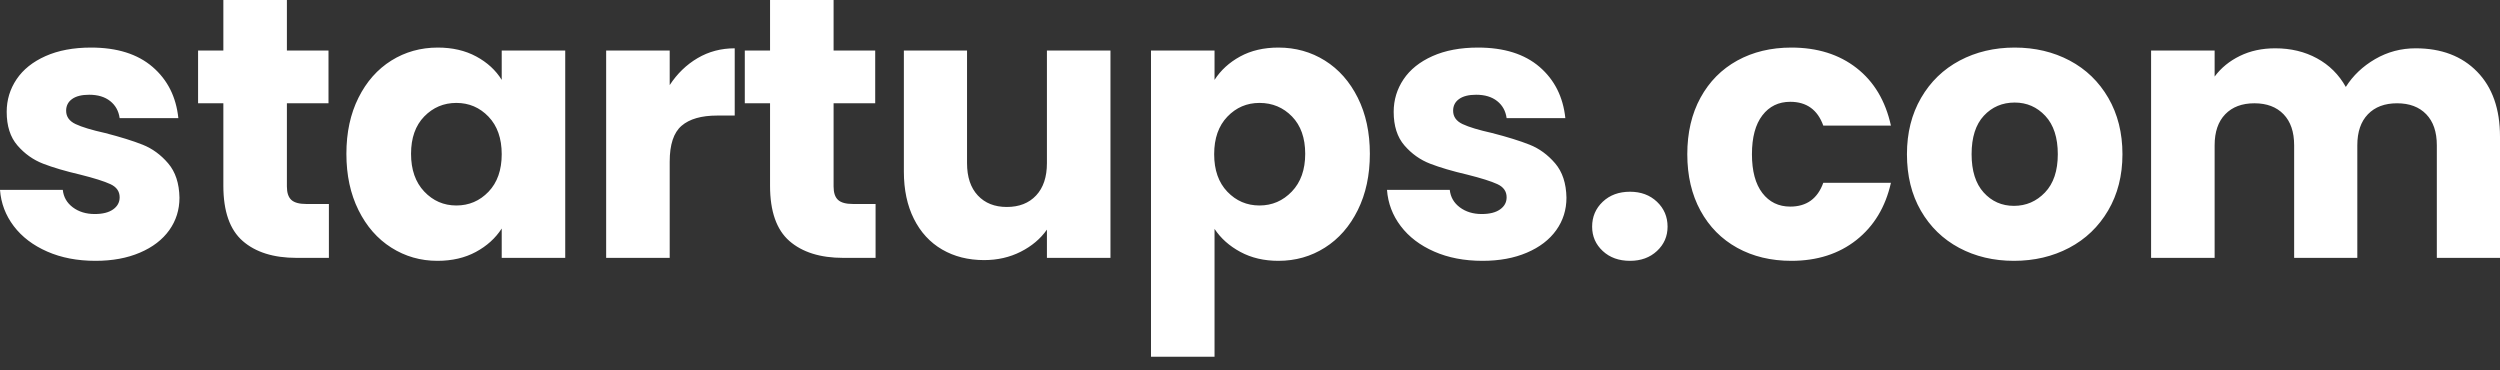 <svg width="108" height="16" viewBox="0 0 108 16" fill="none" xmlns="http://www.w3.org/2000/svg">
<rect x="0" y="0" width="108" height="16" fill="#333333" stroke="none"/>
<path d="M4.125 11.268C4.853 11.268 5.492 11.151 6.043 10.915C6.595 10.68 7.017 10.356 7.312 9.944C7.606 9.532 7.753 9.064 7.753 8.54C7.742 7.919 7.579 7.424 7.263 7.055C6.948 6.686 6.581 6.418 6.164 6.252C5.747 6.086 5.206 5.918 4.543 5.747C3.965 5.618 3.539 5.49 3.267 5.361C2.994 5.233 2.857 5.04 2.857 4.783C2.857 4.569 2.943 4.401 3.114 4.278C3.285 4.155 3.531 4.093 3.852 4.093C4.227 4.093 4.529 4.184 4.759 4.366C4.989 4.548 5.126 4.794 5.169 5.104H7.705C7.609 4.184 7.237 3.446 6.589 2.889C5.942 2.333 5.056 2.055 3.933 2.055C3.173 2.055 2.518 2.178 1.966 2.424C1.415 2.67 0.998 3.004 0.714 3.427C0.431 3.85 0.289 4.318 0.289 4.832C0.289 5.442 0.444 5.926 0.754 6.284C1.065 6.643 1.434 6.905 1.862 7.071C2.29 7.237 2.825 7.394 3.467 7.544C4.066 7.694 4.5 7.831 4.767 7.954C5.035 8.077 5.169 8.267 5.169 8.524C5.169 8.738 5.075 8.911 4.888 9.045C4.7 9.179 4.436 9.246 4.093 9.246C3.719 9.246 3.403 9.149 3.146 8.957C2.889 8.764 2.745 8.513 2.713 8.203H0C0.043 8.78 0.241 9.302 0.594 9.768C0.947 10.233 1.429 10.6 2.039 10.867C2.648 11.135 3.344 11.268 4.125 11.268ZM14.208 11.14V8.812H13.228C12.929 8.812 12.715 8.754 12.586 8.636C12.458 8.518 12.394 8.325 12.394 8.058V4.462H14.191V2.183H12.394V0H9.649V2.183H8.557V4.462H9.649V8.026C9.649 9.128 9.927 9.923 10.484 10.41C11.04 10.896 11.816 11.14 12.811 11.14H14.208ZM18.896 11.268C19.528 11.268 20.082 11.14 20.558 10.883C21.034 10.626 21.406 10.289 21.674 9.872V11.14H24.418V2.183H21.674V3.451C21.417 3.034 21.05 2.697 20.574 2.44C20.098 2.183 19.544 2.055 18.913 2.055C18.174 2.055 17.505 2.242 16.906 2.616C16.307 2.991 15.833 3.526 15.486 4.222C15.138 4.917 14.964 5.725 14.964 6.645C14.964 7.566 15.138 8.376 15.486 9.077C15.833 9.778 16.307 10.319 16.906 10.698C17.505 11.078 18.169 11.268 18.896 11.268ZM19.715 8.877C19.169 8.877 18.707 8.676 18.327 8.275C17.947 7.873 17.757 7.33 17.757 6.645C17.757 5.961 17.947 5.423 18.327 5.032C18.707 4.642 19.169 4.446 19.715 4.446C20.261 4.446 20.724 4.644 21.104 5.04C21.483 5.436 21.674 5.977 21.674 6.662C21.674 7.346 21.483 7.887 21.104 8.283C20.724 8.679 20.261 8.877 19.715 8.877ZM28.931 11.14V6.982C28.931 6.244 29.102 5.728 29.444 5.434C29.787 5.139 30.3 4.992 30.985 4.992H31.74V2.087C31.151 2.087 30.616 2.228 30.134 2.512C29.653 2.796 29.252 3.184 28.931 3.676V2.183H26.186V11.14H28.931ZM37.825 11.14V8.812H36.846C36.546 8.812 36.332 8.754 36.204 8.636C36.075 8.518 36.011 8.325 36.011 8.058V4.462H37.809V2.183H36.011V0H33.266V2.183H32.175V4.462H33.266V8.026C33.266 9.128 33.545 9.923 34.101 10.41C34.658 10.896 35.433 11.14 36.429 11.14H37.825ZM42.514 11.236C43.092 11.236 43.619 11.116 44.095 10.875C44.571 10.634 44.949 10.316 45.227 9.92V11.14H47.972V2.183H45.227V7.047C45.227 7.646 45.072 8.111 44.761 8.443C44.451 8.775 44.028 8.941 43.493 8.941C42.969 8.941 42.551 8.775 42.241 8.443C41.931 8.111 41.776 7.646 41.776 7.047V2.183H39.047V7.416C39.047 8.197 39.191 8.877 39.48 9.454C39.769 10.032 40.176 10.474 40.7 10.779C41.224 11.084 41.829 11.236 42.514 11.236ZM52.468 15.41V9.888C52.736 10.294 53.107 10.626 53.584 10.883C54.06 11.14 54.608 11.268 55.229 11.268C55.967 11.268 56.636 11.078 57.235 10.698C57.835 10.319 58.308 9.778 58.656 9.077C59.004 8.376 59.178 7.566 59.178 6.645C59.178 5.725 59.004 4.917 58.656 4.222C58.308 3.526 57.835 2.991 57.235 2.616C56.636 2.242 55.967 2.055 55.229 2.055C54.597 2.055 54.046 2.183 53.575 2.44C53.105 2.697 52.736 3.034 52.468 3.451V2.183H49.723V15.41H52.468ZM54.41 8.877C53.864 8.877 53.402 8.679 53.022 8.283C52.642 7.887 52.452 7.346 52.452 6.662C52.452 5.977 52.642 5.436 53.022 5.04C53.402 4.644 53.864 4.446 54.41 4.446C54.967 4.446 55.435 4.642 55.815 5.032C56.195 5.423 56.385 5.961 56.385 6.645C56.385 7.33 56.192 7.873 55.807 8.275C55.422 8.676 54.956 8.877 54.41 8.877ZM64.043 11.268C64.771 11.268 65.41 11.151 65.961 10.915C66.512 10.68 66.935 10.356 67.229 9.944C67.524 9.532 67.671 9.064 67.671 8.54C67.66 7.919 67.497 7.424 67.181 7.055C66.865 6.686 66.499 6.418 66.082 6.252C65.664 6.086 65.124 5.918 64.46 5.747C63.883 5.618 63.457 5.49 63.184 5.361C62.911 5.233 62.775 5.04 62.775 4.783C62.775 4.569 62.861 4.401 63.032 4.278C63.203 4.155 63.449 4.093 63.77 4.093C64.145 4.093 64.447 4.184 64.677 4.366C64.907 4.548 65.044 4.794 65.086 5.104H67.623C67.526 4.184 67.154 3.446 66.507 2.889C65.86 2.333 64.974 2.055 63.85 2.055C63.091 2.055 62.435 2.178 61.884 2.424C61.333 2.67 60.916 3.004 60.632 3.427C60.349 3.85 60.207 4.318 60.207 4.832C60.207 5.442 60.362 5.926 60.672 6.284C60.983 6.643 61.352 6.905 61.78 7.071C62.208 7.237 62.743 7.394 63.385 7.544C63.984 7.694 64.418 7.831 64.685 7.954C64.953 8.077 65.086 8.267 65.086 8.524C65.086 8.738 64.993 8.911 64.805 9.045C64.618 9.179 64.353 9.246 64.011 9.246C63.636 9.246 63.321 9.149 63.064 8.957C62.807 8.764 62.663 8.513 62.63 8.203H59.918C59.961 8.78 60.158 9.302 60.512 9.768C60.865 10.233 61.346 10.6 61.956 10.867C62.566 11.135 63.262 11.268 64.043 11.268ZM70.417 11.268C70.888 11.268 71.276 11.127 71.581 10.843C71.886 10.559 72.039 10.209 72.039 9.792C72.039 9.364 71.886 9.005 71.581 8.716C71.276 8.427 70.888 8.283 70.417 8.283C69.936 8.283 69.543 8.427 69.238 8.716C68.933 9.005 68.78 9.364 68.78 9.792C68.78 10.209 68.933 10.559 69.238 10.843C69.543 11.127 69.936 11.268 70.417 11.268ZM77.386 11.268C78.499 11.268 79.435 10.969 80.195 10.37C80.954 9.77 81.452 8.946 81.688 7.897H78.766C78.52 8.582 78.044 8.925 77.338 8.925C76.835 8.925 76.433 8.729 76.134 8.339C75.834 7.948 75.684 7.389 75.684 6.662C75.684 5.934 75.834 5.375 76.134 4.984C76.433 4.593 76.835 4.398 77.338 4.398C78.044 4.398 78.52 4.741 78.766 5.426H81.688C81.452 4.355 80.957 3.526 80.203 2.938C79.448 2.349 78.509 2.055 77.386 2.055C76.508 2.055 75.73 2.242 75.05 2.616C74.371 2.991 73.841 3.526 73.461 4.222C73.081 4.917 72.891 5.731 72.891 6.662C72.891 7.593 73.081 8.406 73.461 9.101C73.841 9.797 74.371 10.332 75.05 10.707C75.73 11.081 76.508 11.268 77.386 11.268ZM87.002 11.268C87.88 11.268 88.675 11.081 89.386 10.707C90.098 10.332 90.66 9.794 91.072 9.093C91.484 8.392 91.69 7.582 91.69 6.662C91.69 5.741 91.486 4.931 91.08 4.23C90.673 3.529 90.117 2.991 89.41 2.616C88.704 2.242 87.912 2.055 87.035 2.055C86.157 2.055 85.365 2.242 84.659 2.616C83.953 2.991 83.396 3.529 82.99 4.23C82.583 4.931 82.38 5.741 82.38 6.662C82.38 7.593 82.58 8.406 82.981 9.101C83.383 9.797 83.934 10.332 84.635 10.707C85.336 11.081 86.125 11.268 87.002 11.268ZM87.002 8.893C86.478 8.893 86.042 8.7 85.694 8.315C85.346 7.93 85.173 7.378 85.173 6.662C85.173 5.934 85.349 5.38 85.702 5C86.055 4.62 86.5 4.43 87.035 4.43C87.559 4.43 88 4.623 88.359 5.008C88.717 5.393 88.897 5.944 88.897 6.662C88.897 7.378 88.712 7.93 88.343 8.315C87.974 8.7 87.527 8.893 87.002 8.893ZM95.672 11.14V6.276C95.672 5.698 95.825 5.252 96.13 4.936C96.435 4.62 96.855 4.462 97.39 4.462C97.925 4.462 98.345 4.62 98.65 4.936C98.955 5.252 99.107 5.698 99.107 6.276V11.14H101.836V6.276C101.836 5.698 101.989 5.252 102.294 4.936C102.599 4.62 103.019 4.462 103.554 4.462C104.089 4.462 104.509 4.62 104.814 4.936C105.119 5.252 105.271 5.698 105.271 6.276V11.14H108V5.907C108 4.708 107.671 3.772 107.013 3.098C106.355 2.424 105.469 2.087 104.356 2.087C103.725 2.087 103.142 2.242 102.607 2.552C102.072 2.863 101.649 3.264 101.339 3.756C101.039 3.221 100.624 2.809 100.094 2.52C99.565 2.231 98.963 2.087 98.289 2.087C97.722 2.087 97.213 2.196 96.764 2.416C96.314 2.635 95.95 2.932 95.672 3.307V2.183H92.927V11.14H95.672Z" fill="white"/>
</svg>
